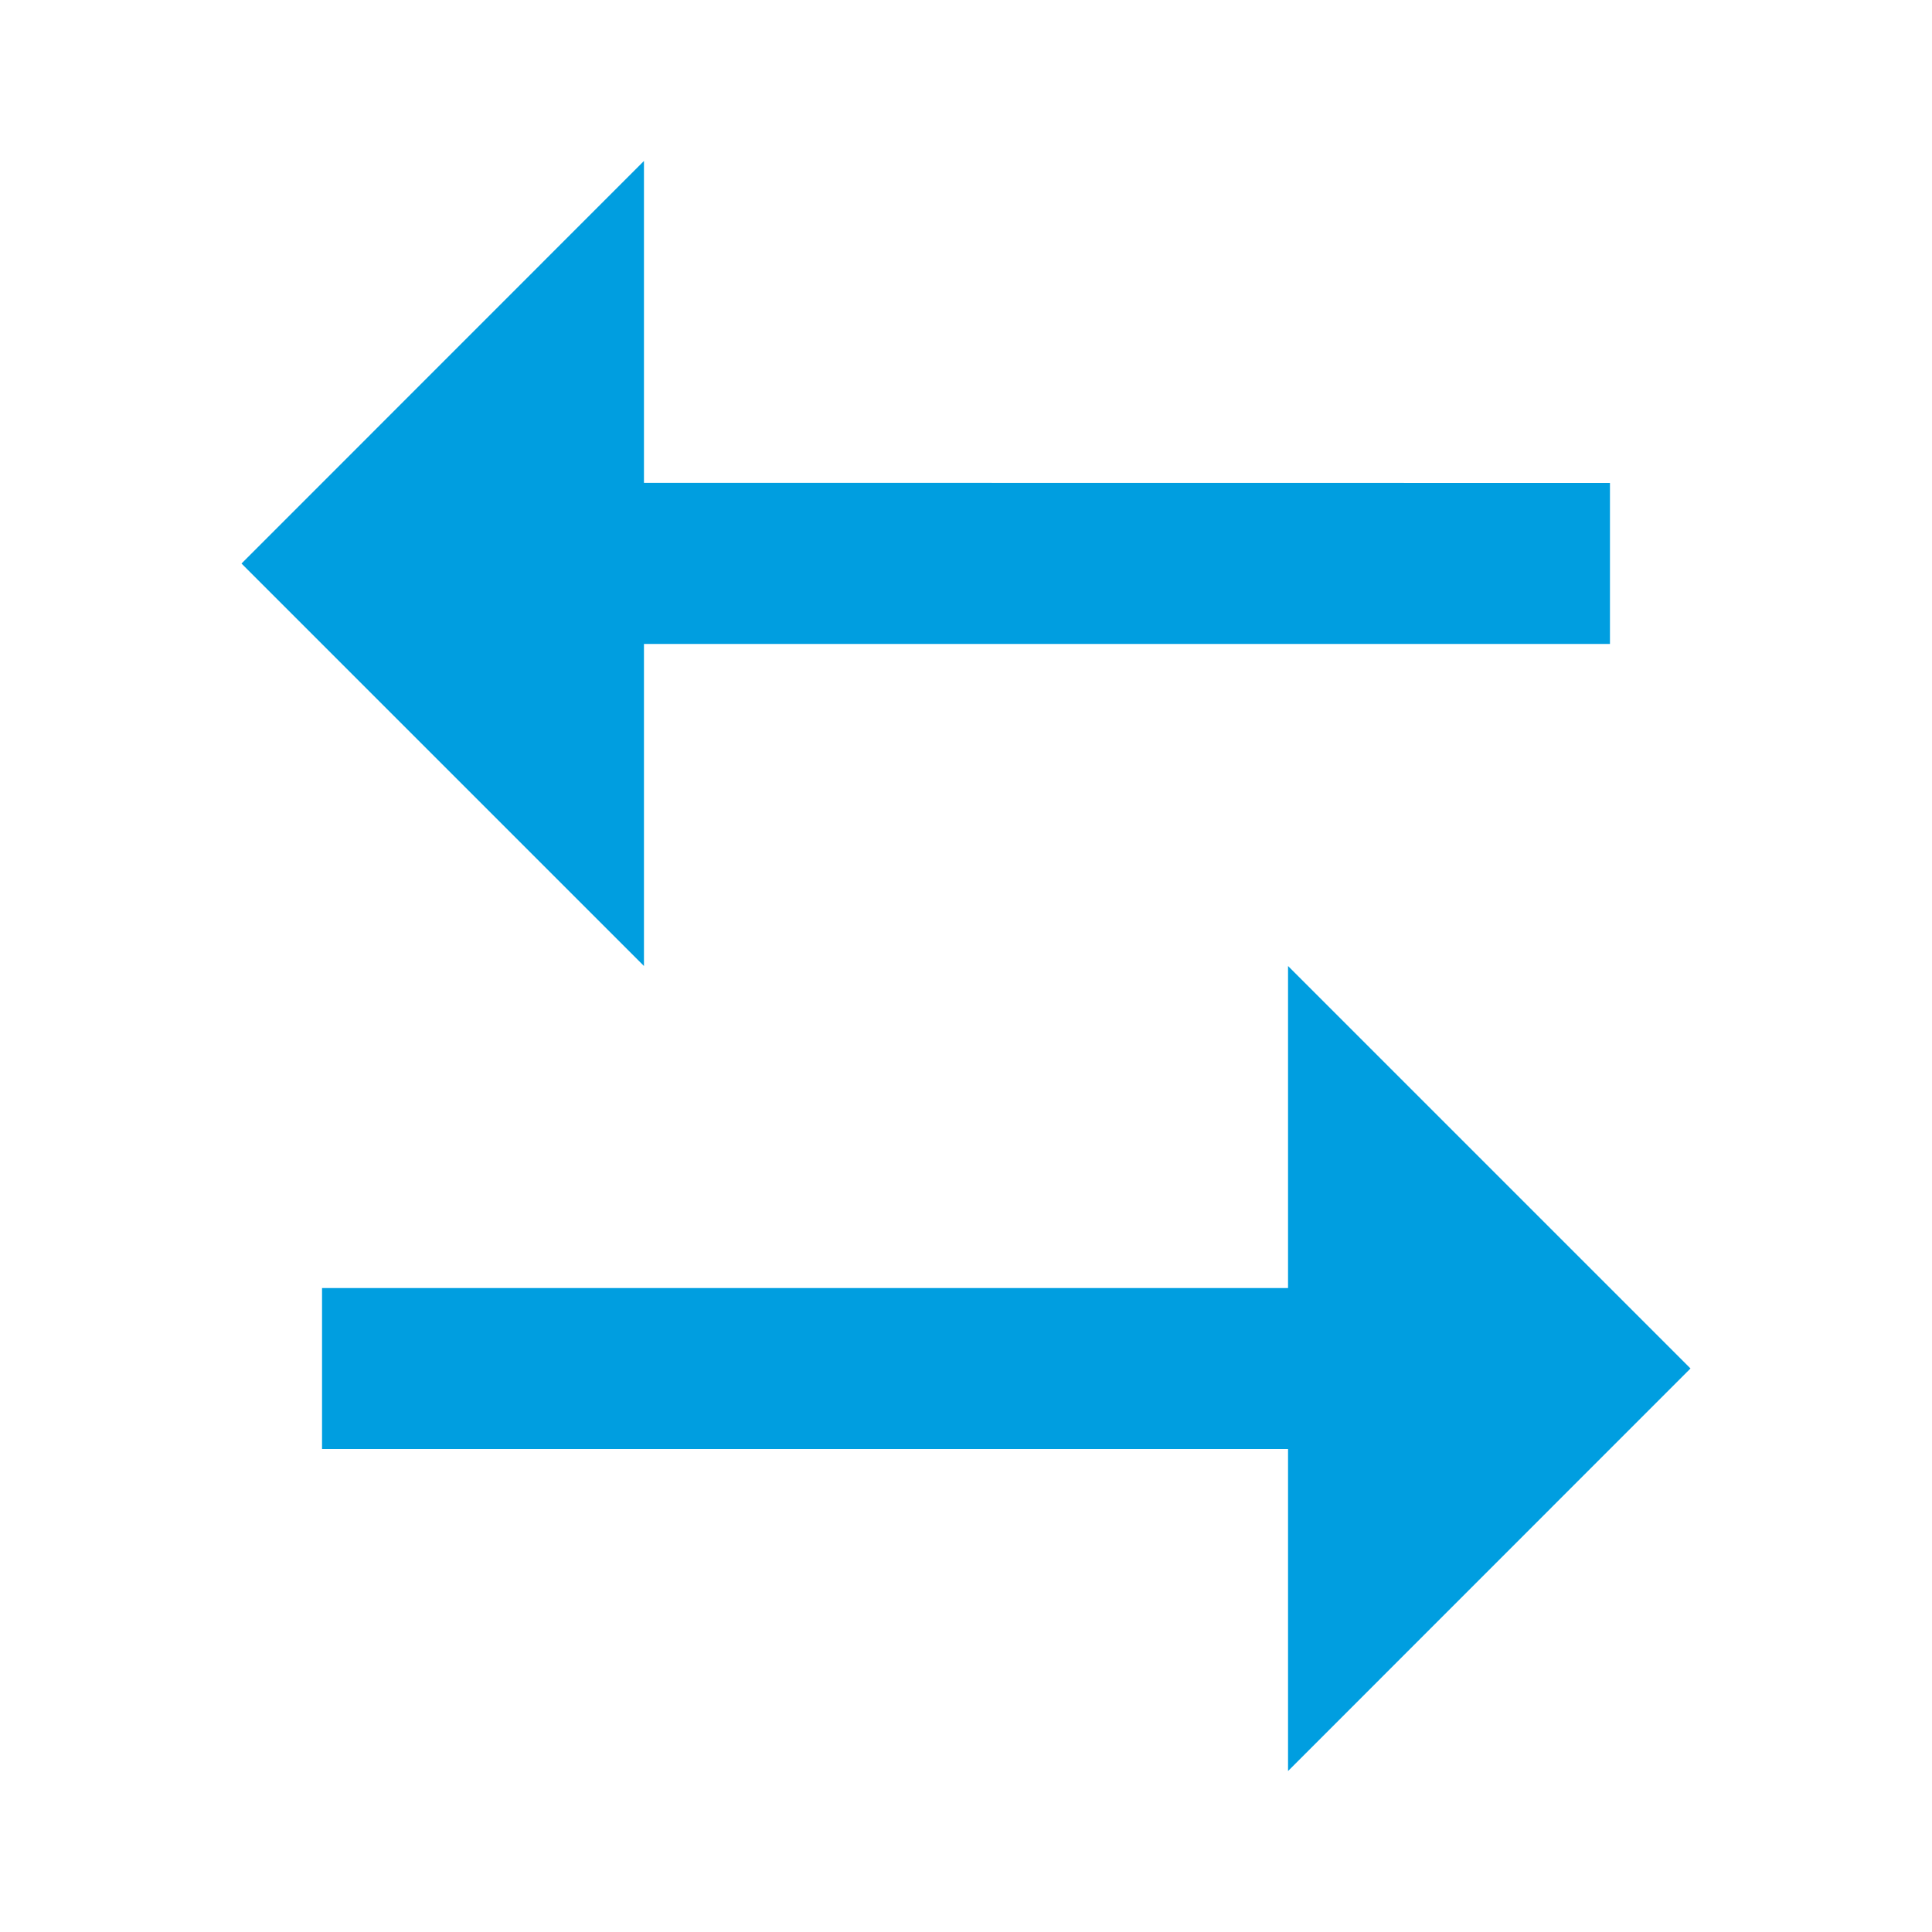 <svg width="16" height="16" viewBox="0 0 16 16" fill="none" xmlns="http://www.w3.org/2000/svg">
<path d="M10.667 10.667V8L14 11.333L10.667 14.667V12H2.667V10.667H10.667ZM5.333 1.333V3.999L13.333 4V5.333H5.333V8L2 4.667L5.333 1.333Z" fill="#009EE0"/>
</svg>

